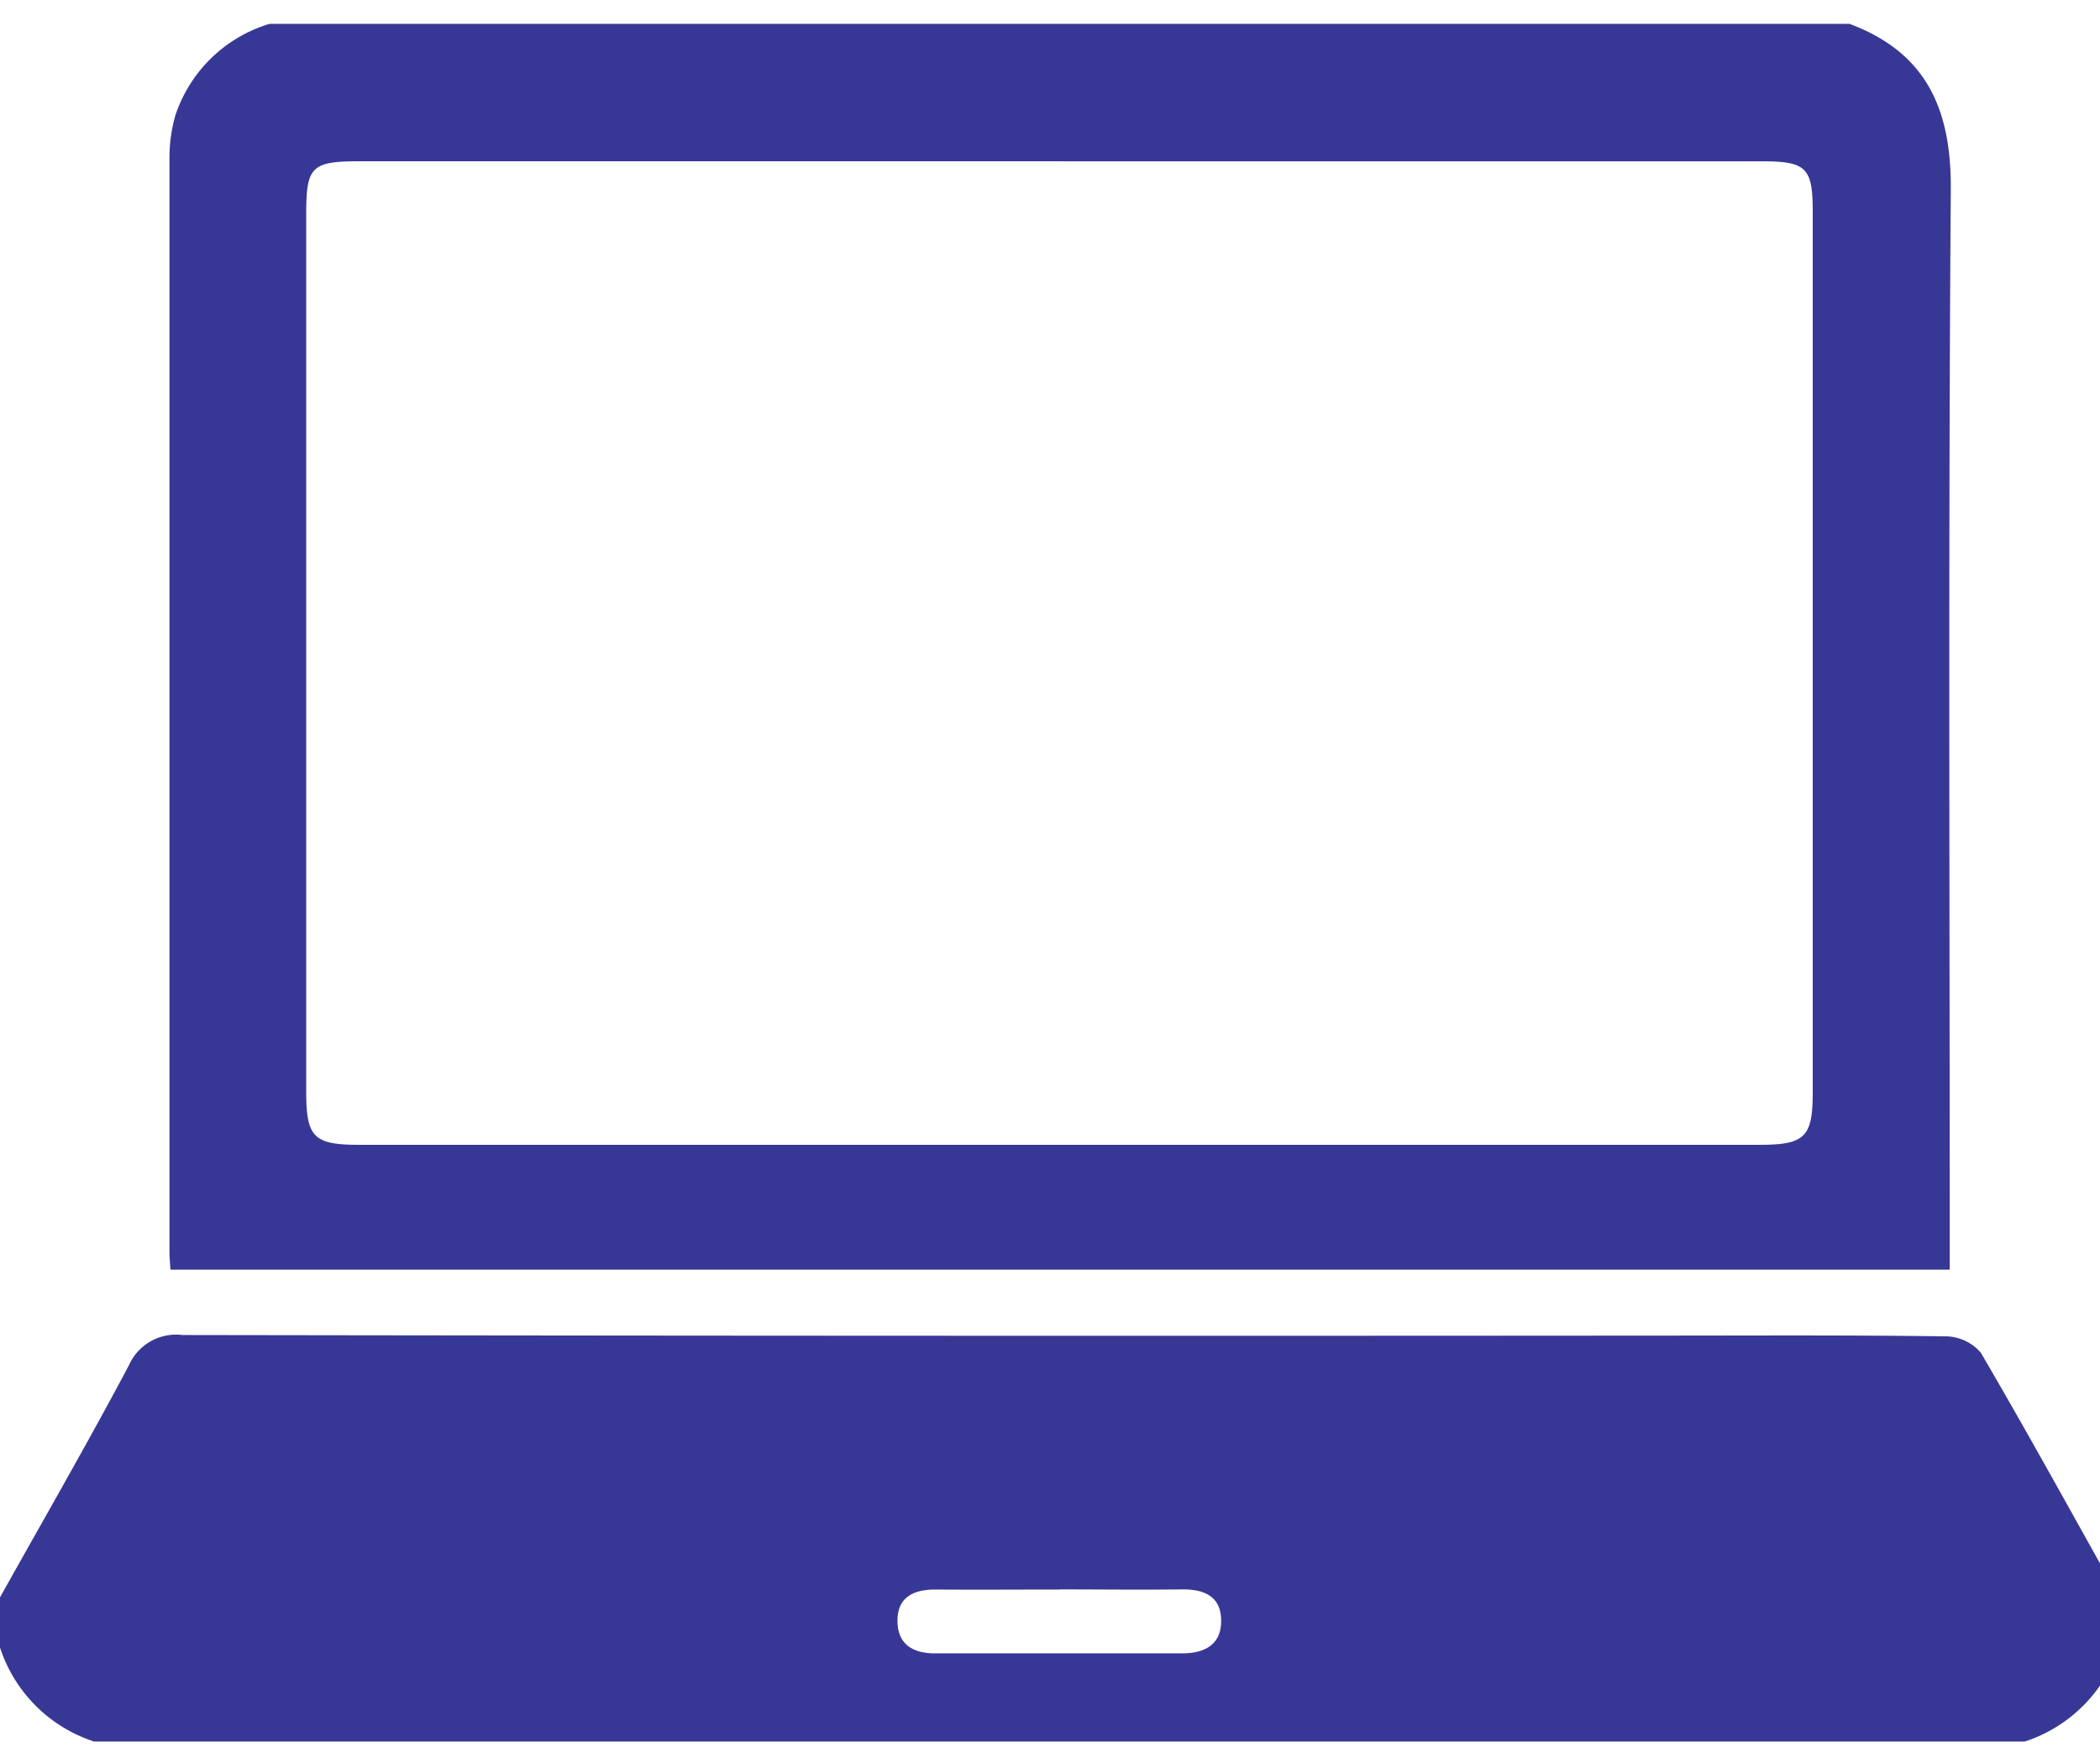 <svg xmlns="http://www.w3.org/2000/svg" xmlns:xlink="http://www.w3.org/1999/xlink" width="43" height="36" viewBox="0 0 43 36">
  <defs>
    <clipPath id="clip-path">
      <rect id="Retângulo_6050" data-name="Retângulo 6050" width="43" height="36" transform="translate(0 0.158)" fill="#373896"/>
    </clipPath>
  </defs>
  <g id="Grupo_20096" data-name="Grupo 20096" transform="translate(0 0.455)">
    <g id="Grupo_20095" data-name="Grupo 20095" transform="translate(0 -0.613)" clip-path="url(#clip-path)">
      <path id="Caminho_20195" data-name="Caminho 20195" d="M41.465,217.48H1.926A3,3,0,0,1,0,215.555v-1.027c.884-1.581,1.79-3.15,2.638-4.749a1.057,1.057,0,0,1,1.1-.623q15.069.024,30.138.012c1.988,0,3.976-.012,5.963.015a.966.966,0,0,1,.721.335c.968,1.655,1.891,3.336,2.828,5.009v1.027a3.009,3.009,0,0,1-1.926,1.926m-19.755-3.112c-.853,0-1.707.006-2.56,0-.451,0-.773.163-.77.645s.321.662.77.662q2.528,0,5.057,0c.476,0,.815-.188.8-.695-.013-.482-.36-.62-.8-.615-.832.011-1.664,0-2.5,0" transform="translate(0 -181.66)" fill="#373896"/>
      <path id="Caminho_20196" data-name="Caminho 20196" d="M29.075,0h32.35C63.01.593,63.514,1.759,63.5,3.406c-.052,7.12-.022,14.241-.022,21.362v.744H27.045c-.009-.148-.02-.252-.02-.356q0-11.226,0-22.452a3.169,3.169,0,0,1,.118-.82A2.914,2.914,0,0,1,29.075,0M45.317,2.814H30.943c-1.012,0-1.118.1-1.118,1.087q0,8.984,0,17.968c0,.929.154,1.086,1.076,1.086q14.342,0,28.685,0c.927,0,1.087-.159,1.087-1.073q0-9.016,0-18.032c0-.906-.131-1.034-1.042-1.035H45.317" transform="translate(-23.555 0.646)" fill="#373896"/>
    </g>
  </g>
</svg>
